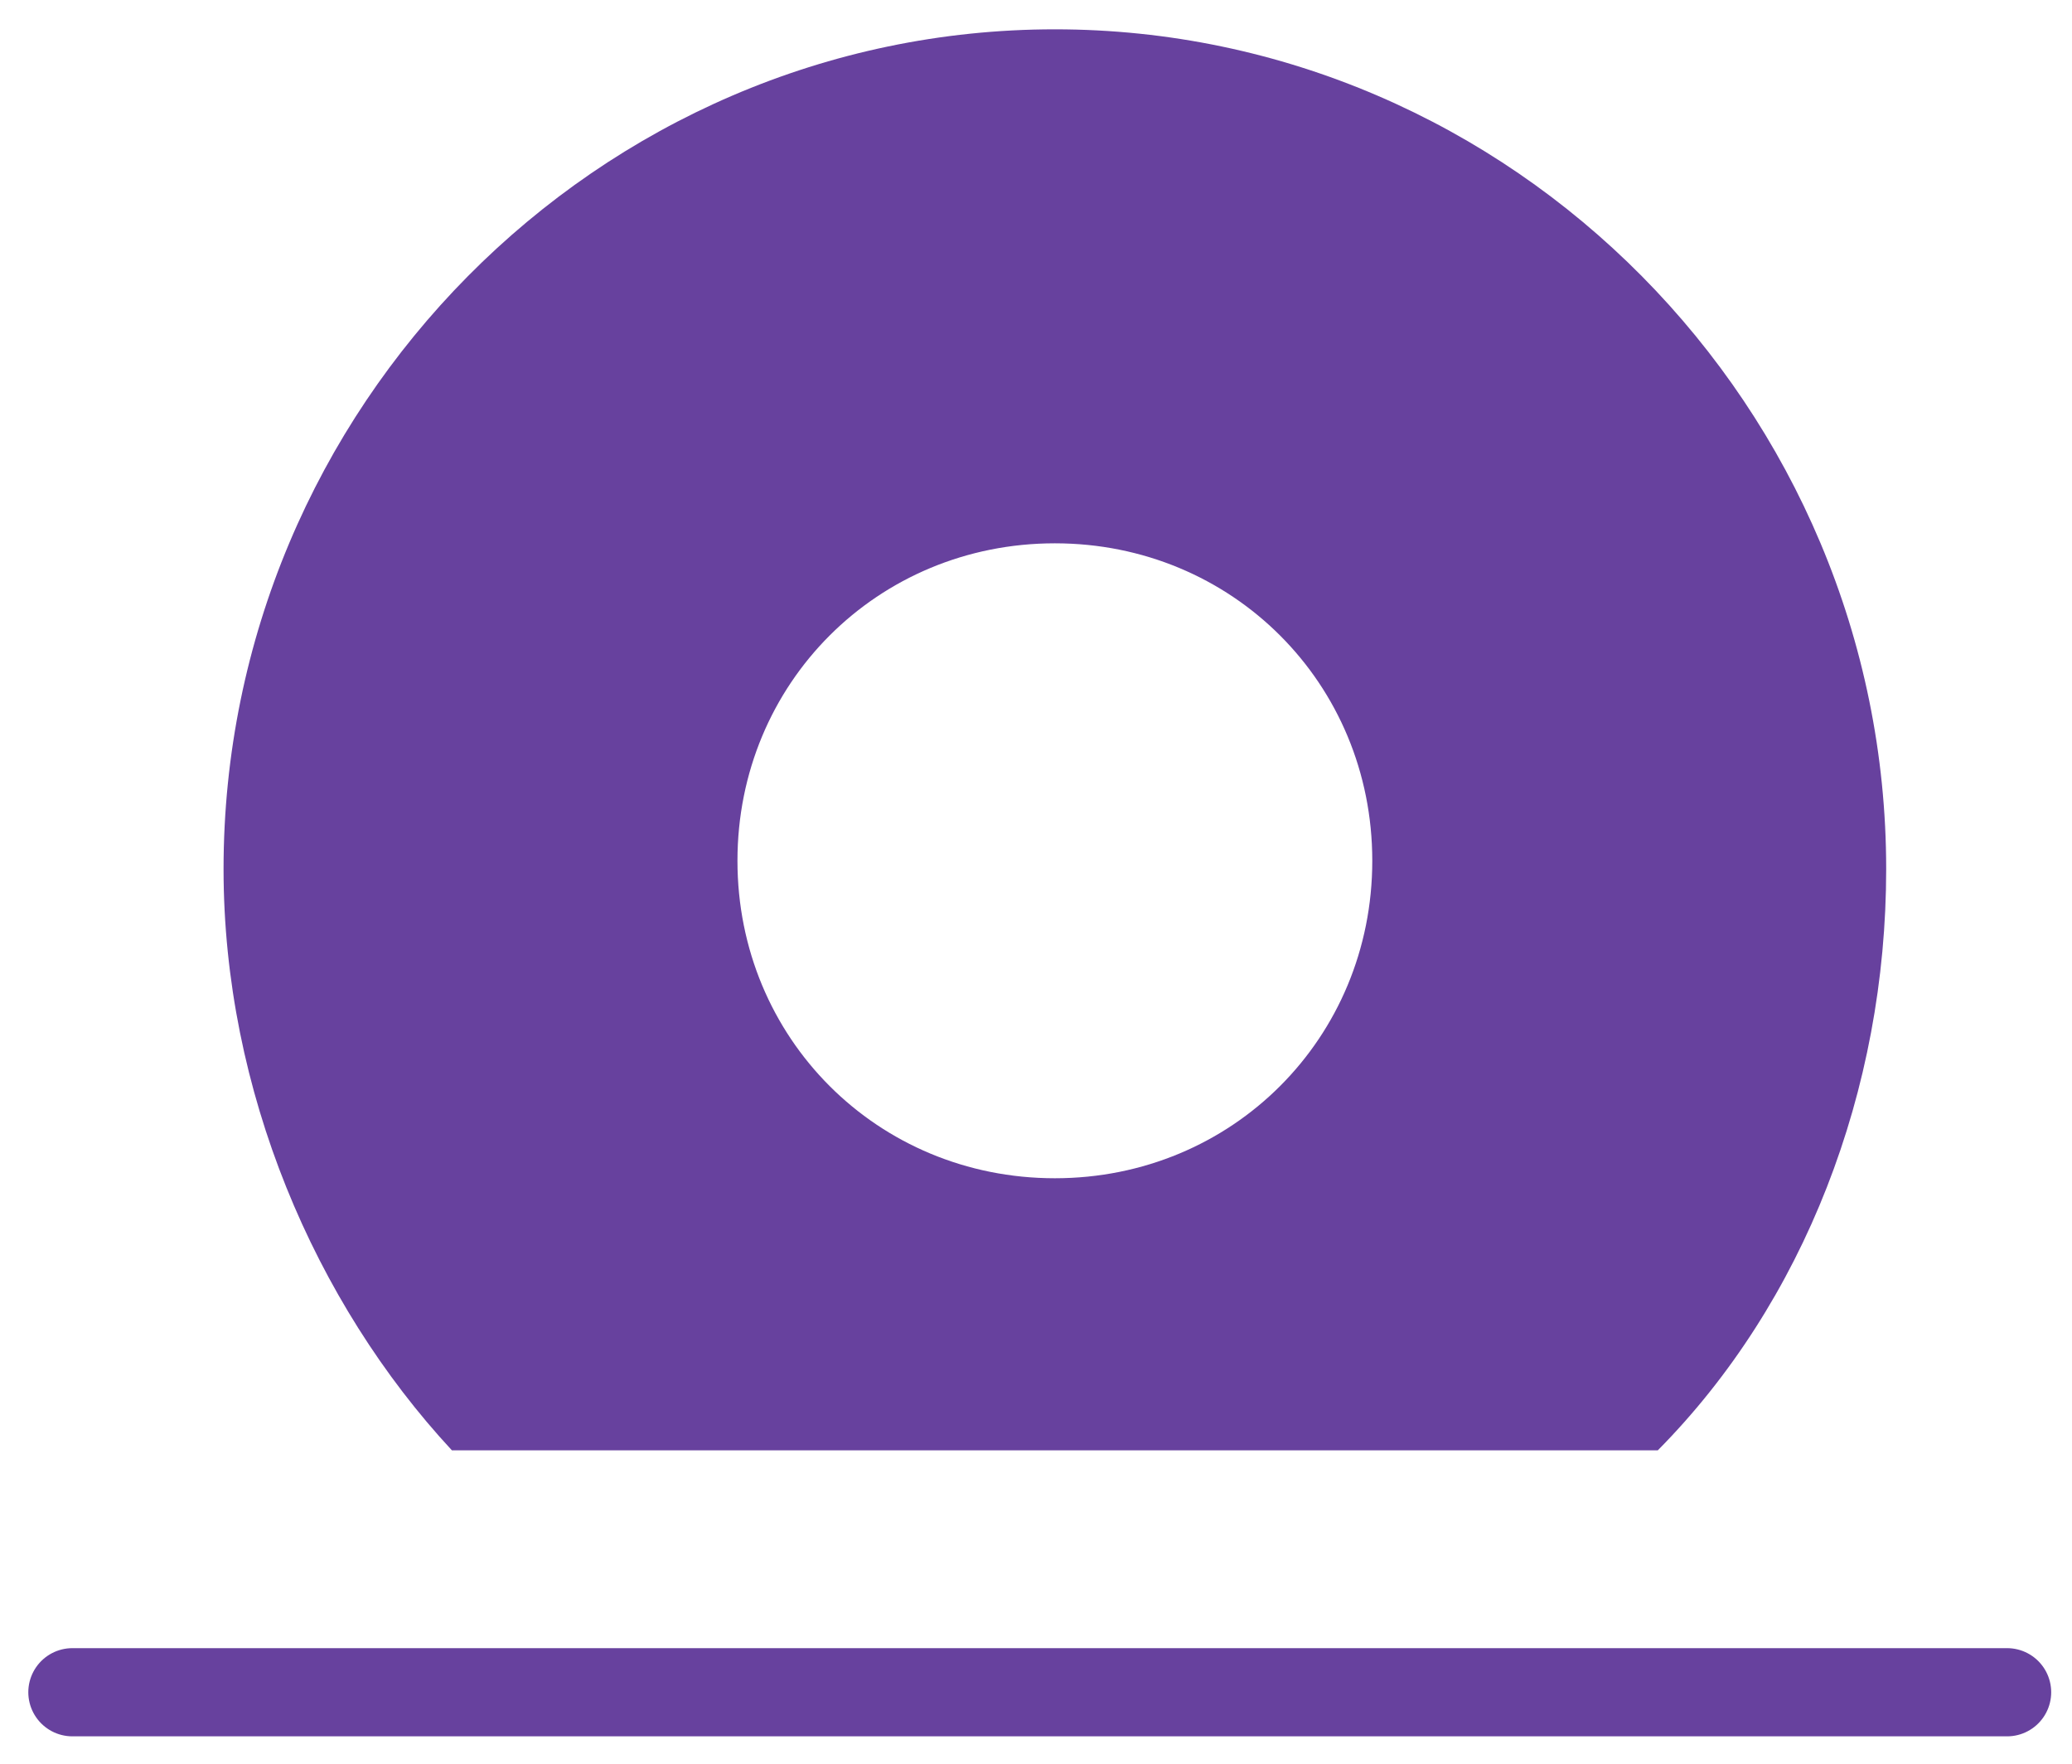 <svg width="47" height="40" viewBox="0 0 47 40" fill="none" xmlns="http://www.w3.org/2000/svg">
<path d="M1.642 38.379H45.528" stroke="#67419E" stroke-width="2" stroke-linecap="round"/>
<path fill-rule="evenodd" clip-rule="evenodd" d="M37.604 32.893C40.92 29.545 42.785 24.732 42.785 19.709C42.785 9.245 34.289 0.665 23.928 0.665C13.567 0.665 5.071 9.245 5.071 19.709C5.071 24.732 7.143 29.545 10.251 32.893H37.604ZM23.928 12.322C27.951 12.322 31.128 15.498 31.128 19.522C31.128 23.546 27.951 26.722 23.928 26.722C19.904 26.722 16.728 23.546 16.728 19.522C16.728 15.498 19.904 12.322 23.928 12.322Z" fill="#67419E"/>
</svg>
